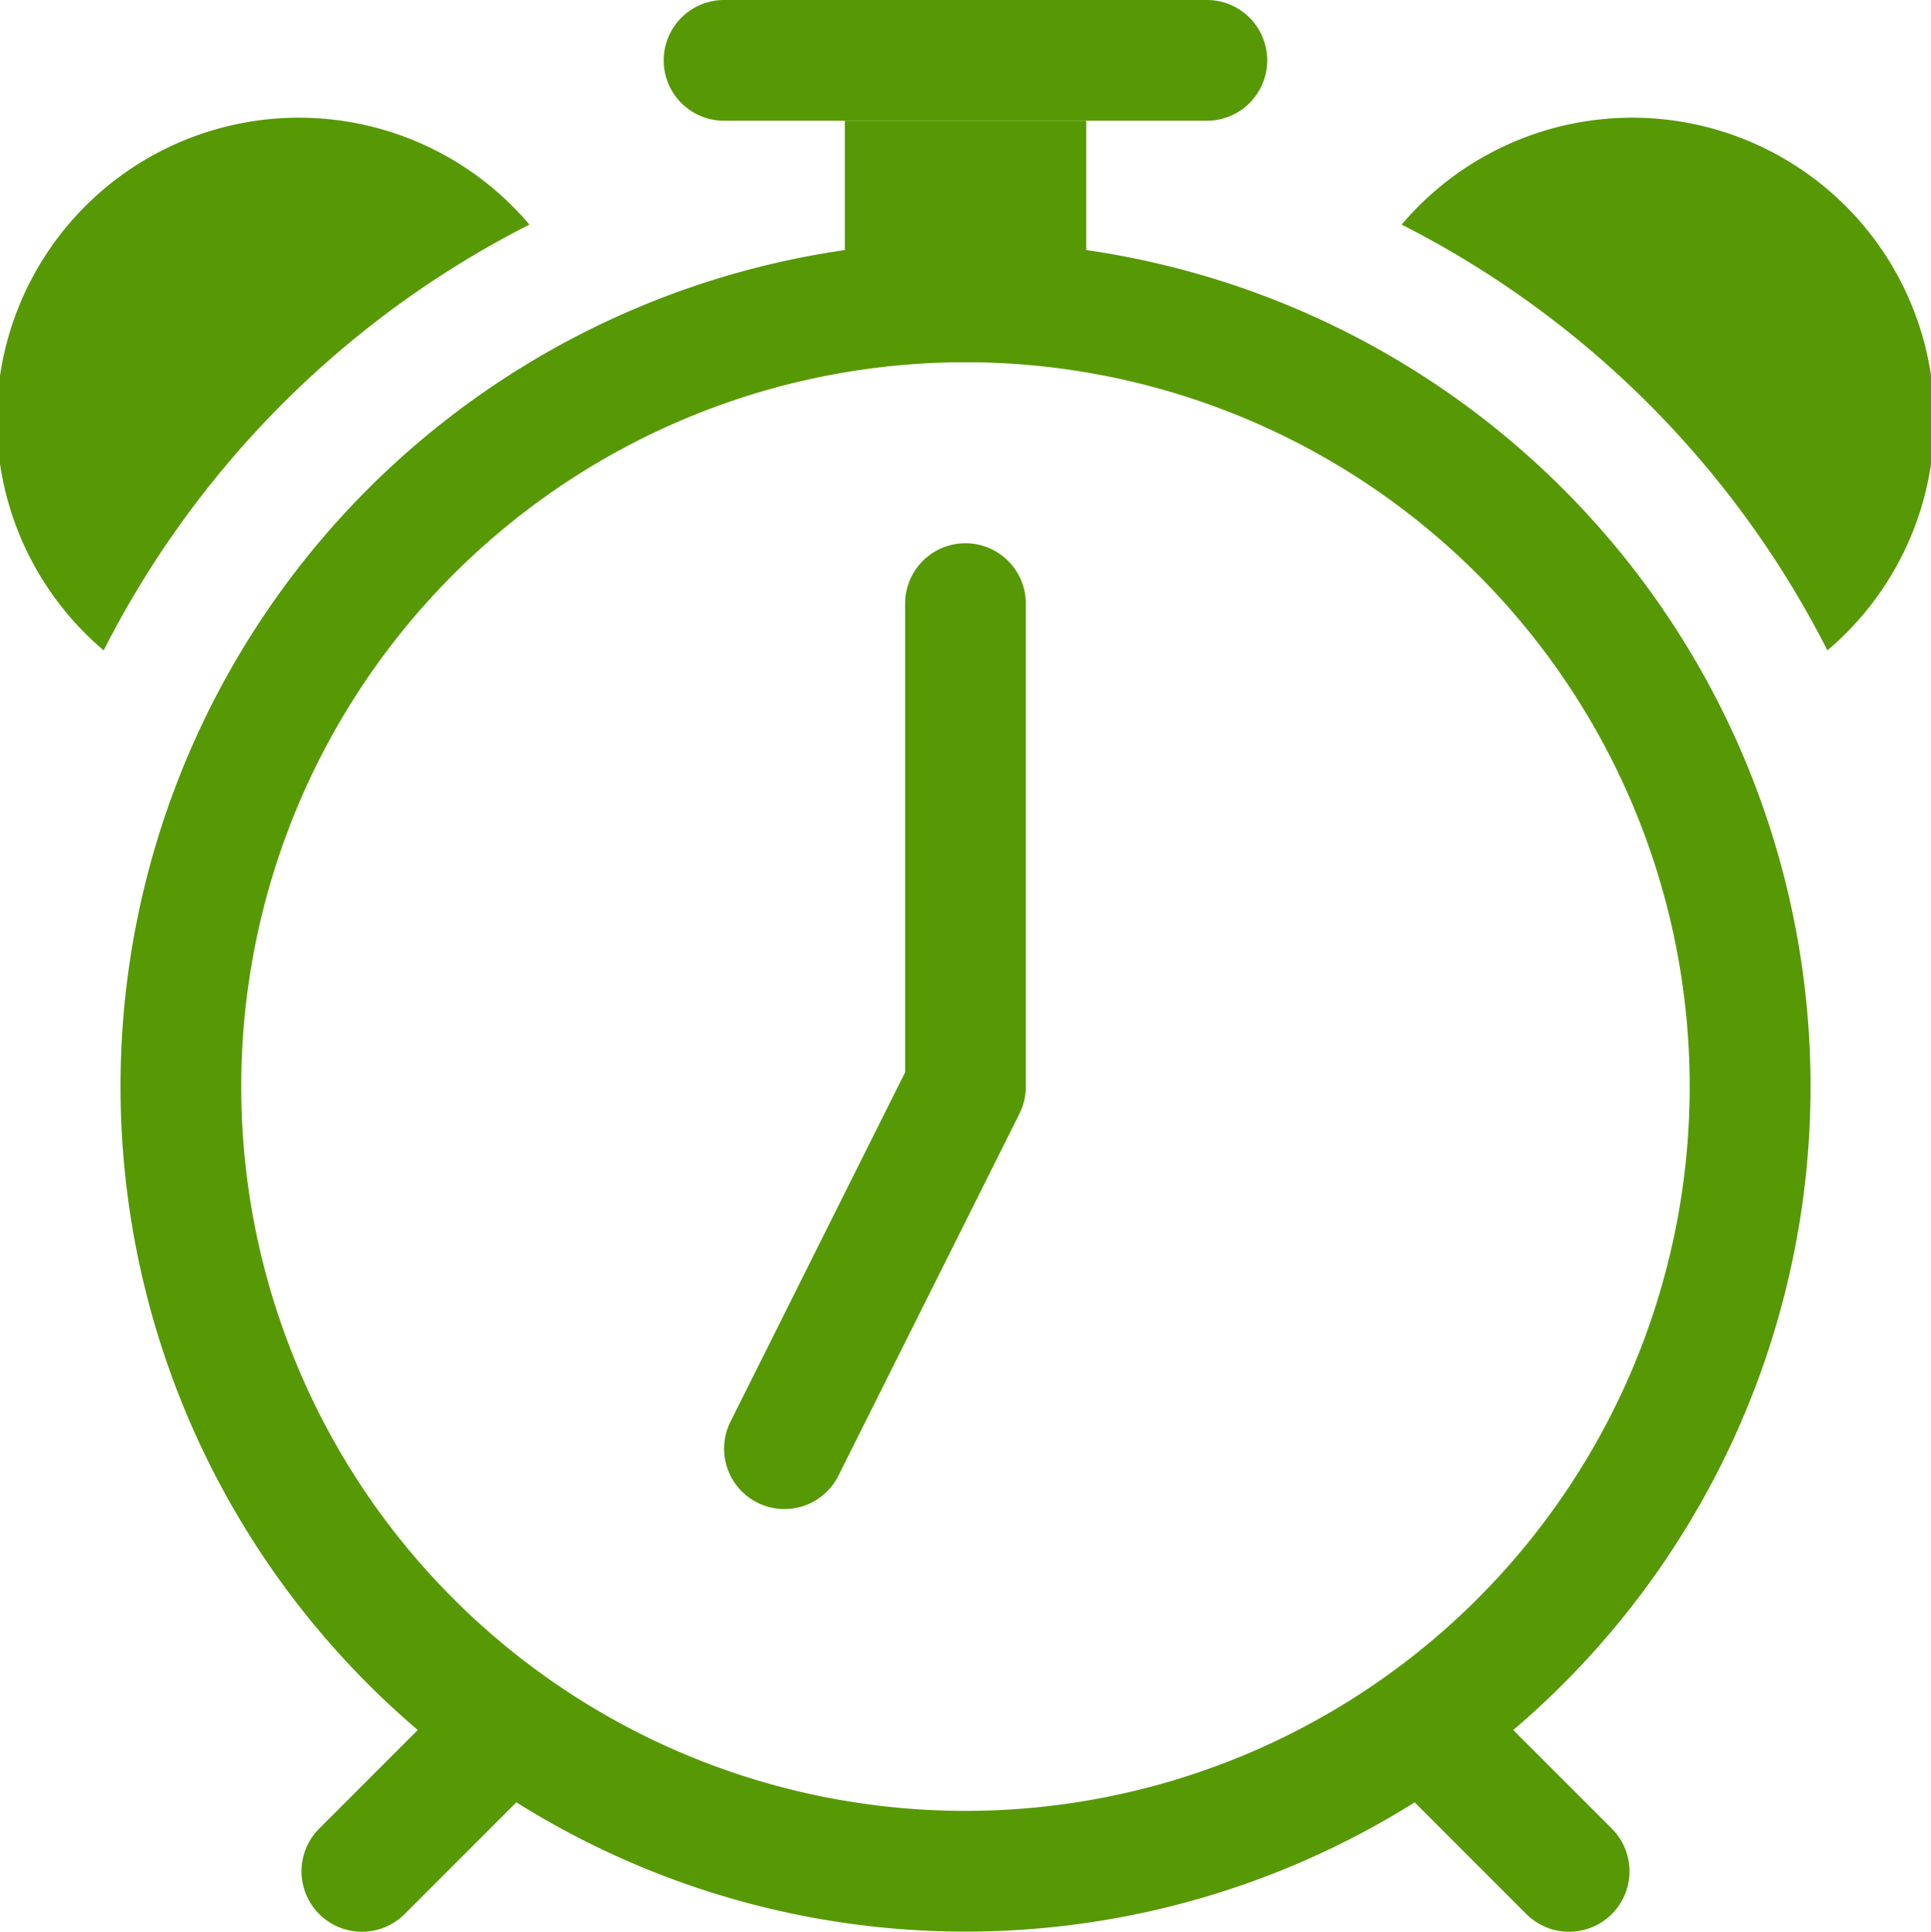 <svg xmlns="http://www.w3.org/2000/svg" width="30.683" height="30.691" viewBox="0 0 30.683 30.691"><defs fill="#000000"><style>.a,.b{fill:#569904;}.a{fill-rule:evenodd;}</style></defs><path class="a" d="M15.677,29.435A11.508,11.508,0,1,0,4.168,17.927,11.508,11.508,0,0,0,15.677,29.435Zm0,1.918A13.427,13.427,0,1,0,2.25,17.927,13.427,13.427,0,0,0,15.677,31.353Z" transform="translate(-0.335 -0.664)" fill="#000000"/><path class="a" d="M17.336,10.125a.959.959,0,0,1,.959.959v7.672a.959.959,0,0,1-.1.43L15.317,24.94a.959.959,0,1,1-1.715-.859l2.775-5.55V11.084A.959.959,0,0,1,17.336,10.125Z" transform="translate(-1.995 -1.494)" fill="#000000"/><path class="b" d="M1.65,10.665A4.8,4.8,0,1,1,8.415,3.9,15.412,15.412,0,0,0,1.65,10.665ZM22.275,3.9a4.8,4.8,0,1,1,6.765,6.765A15.412,15.412,0,0,0,22.275,3.9Z" transform="translate(-0.003 -0.332)" fill="#000000"/><path class="a" d="M23.168,27.134a.959.959,0,0,1,1.358,0l1.918,1.918a.96.96,0,1,1-1.358,1.358l-1.918-1.918a.959.959,0,0,1,0-1.358Zm-13.987,0a.959.959,0,0,0-1.358,0L5.905,29.052A.96.96,0,0,0,7.263,30.41l1.918-1.918a.959.959,0,0,0,0-1.358ZM11.379.959A.959.959,0,0,1,12.338,0H20.01a.959.959,0,0,1,0,1.918H12.338a.959.959,0,0,1-.959-.959Z" transform="translate(-0.833)" fill="#000000"/><path class="b" d="M15.75,2.25h3.836V6.086H15.75Z" transform="translate(-2.326 -0.332)" fill="#000000"/></svg>
